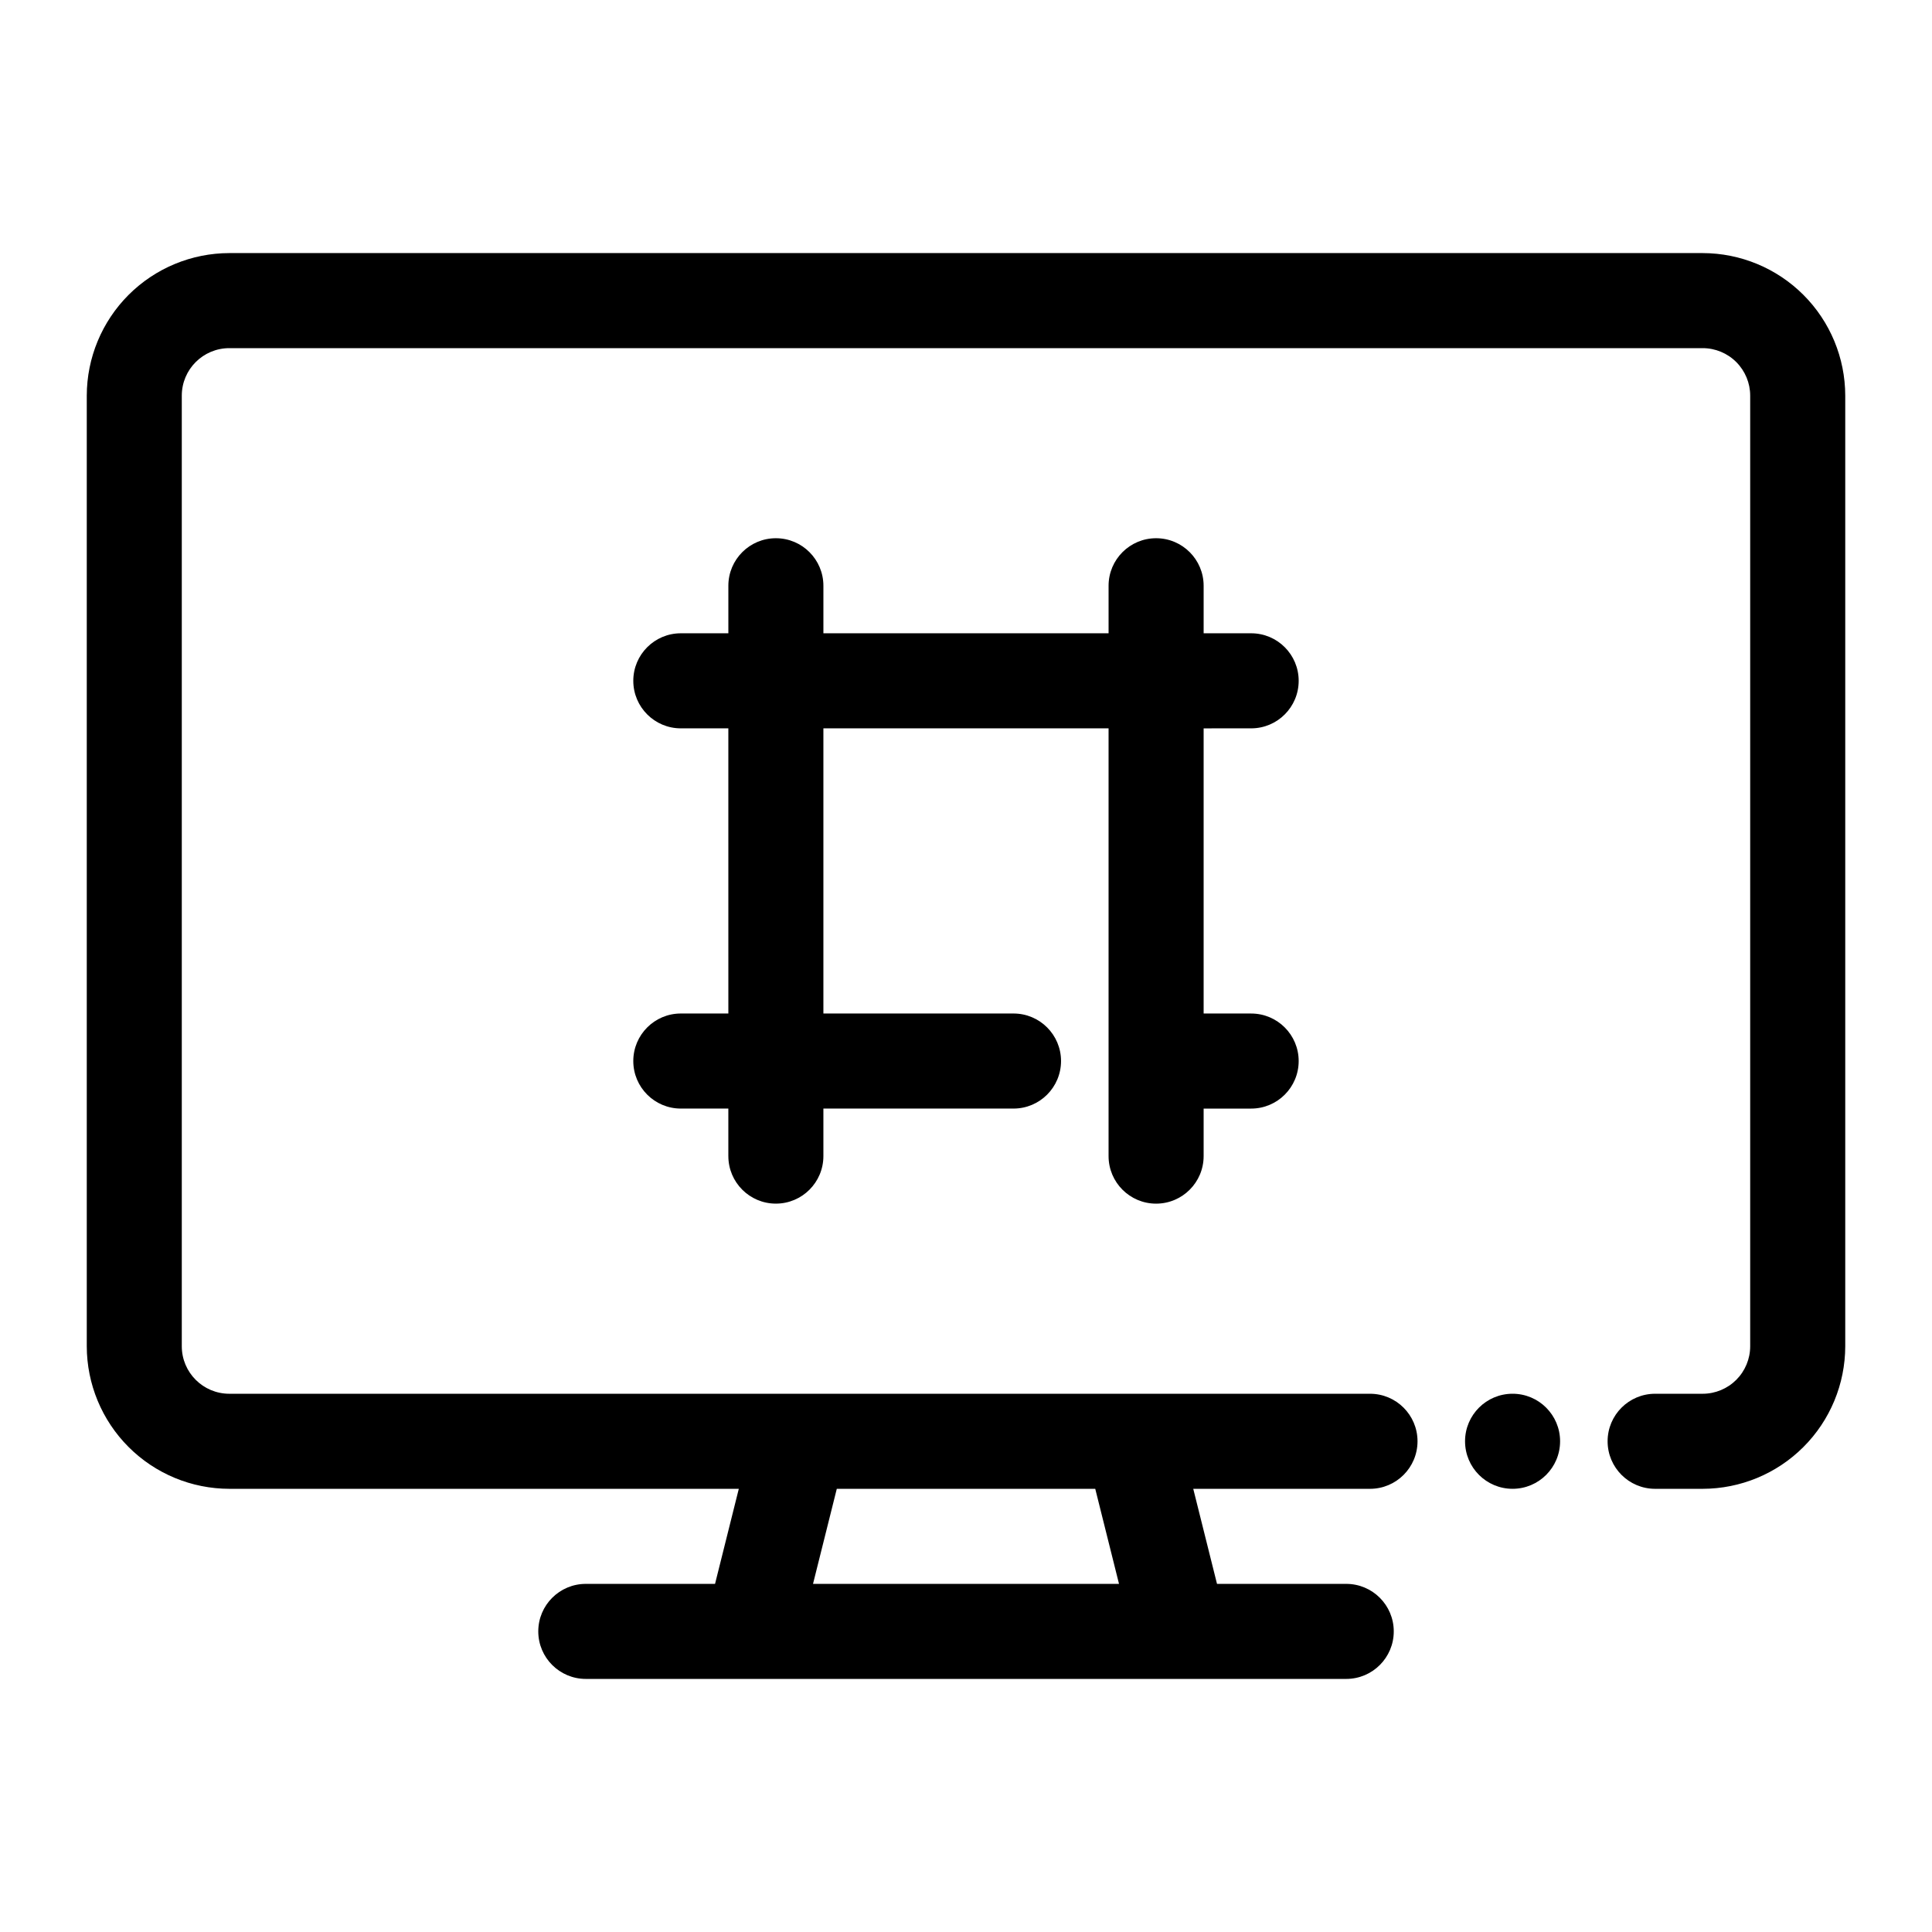 <?xml version="1.0" encoding="UTF-8"?>
<!-- Uploaded to: ICON Repo, www.iconrepo.com, Generator: ICON Repo Mixer Tools -->
<svg fill="#000000" width="800px" height="800px" version="1.1" viewBox="144 144 512 512" xmlns="http://www.w3.org/2000/svg">
 <g>
  <path d="m595.23 211.07h-390.45c-10.02 0.012-19.625 3.996-26.707 11.078-7.082 7.086-11.066 16.688-11.078 26.707v251.91c0.012 10.016 3.996 19.621 11.078 26.703 7.082 7.086 16.688 11.07 26.707 11.082h135.01l-6.297 25.191h-34.246c-6.957 0-12.598 5.637-12.598 12.594s5.641 12.594 12.598 12.594h201.52c6.953 0 12.594-5.637 12.594-12.594s-5.641-12.594-12.594-12.594h-34.246l-6.297-25.191h46.84c6.957 0 12.594-5.641 12.594-12.598 0-6.953-5.637-12.594-12.594-12.594h-302.29c-6.957 0-12.598-5.641-12.598-12.594v-251.91c0-6.957 5.641-12.594 12.598-12.594h390.45c3.34 0 6.543 1.324 8.906 3.688 2.359 2.363 3.688 5.566 3.688 8.906v251.91c0 3.34-1.328 6.543-3.688 8.906-2.363 2.359-5.566 3.688-8.906 3.688h-12.598c-6.957 0-12.594 5.641-12.594 12.594 0 6.957 5.637 12.598 12.594 12.598h12.598c10.016-0.012 19.621-3.996 26.703-11.082 7.086-7.082 11.07-16.688 11.082-26.703v-251.91c-0.012-10.02-3.996-19.621-11.082-26.707-7.082-7.082-16.688-11.066-26.703-11.078zm-229.47 327.48h68.492l6.297 25.191h-81.09z"/>
  <path d="m557.44 525.95c0 6.957-5.637 12.598-12.594 12.598s-12.594-5.641-12.594-12.598c0-6.953 5.637-12.594 12.594-12.594s12.594 5.641 12.594 12.594"/>
  <path d="m475.57 337.02c6.957 0 12.594-5.641 12.594-12.598 0-6.953-5.637-12.594-12.594-12.594h-12.594v-12.594c0-6.957-5.641-12.598-12.598-12.598-6.957 0-12.594 5.641-12.594 12.598v12.594h-75.574v-12.594c0-6.957-5.637-12.598-12.594-12.598-6.957 0-12.594 5.641-12.594 12.598v12.594h-12.598c-6.953 0-12.594 5.641-12.594 12.594 0 6.957 5.641 12.598 12.594 12.598h12.594l0.004 75.57h-12.598c-6.953 0-12.594 5.641-12.594 12.594 0 6.957 5.641 12.598 12.594 12.598h12.594v12.594h0.004c0 6.957 5.637 12.598 12.594 12.598 6.957 0 12.594-5.641 12.594-12.598v-12.594h50.383c6.957 0 12.594-5.641 12.594-12.598 0-6.953-5.637-12.594-12.594-12.594h-50.383v-75.57h75.574v113.36c0 6.957 5.637 12.598 12.594 12.598 6.957 0 12.598-5.641 12.598-12.598v-12.594h12.594c6.957 0 12.594-5.641 12.594-12.598 0-6.953-5.637-12.594-12.594-12.594h-12.594v-75.57z"/>
 </g>
</svg>